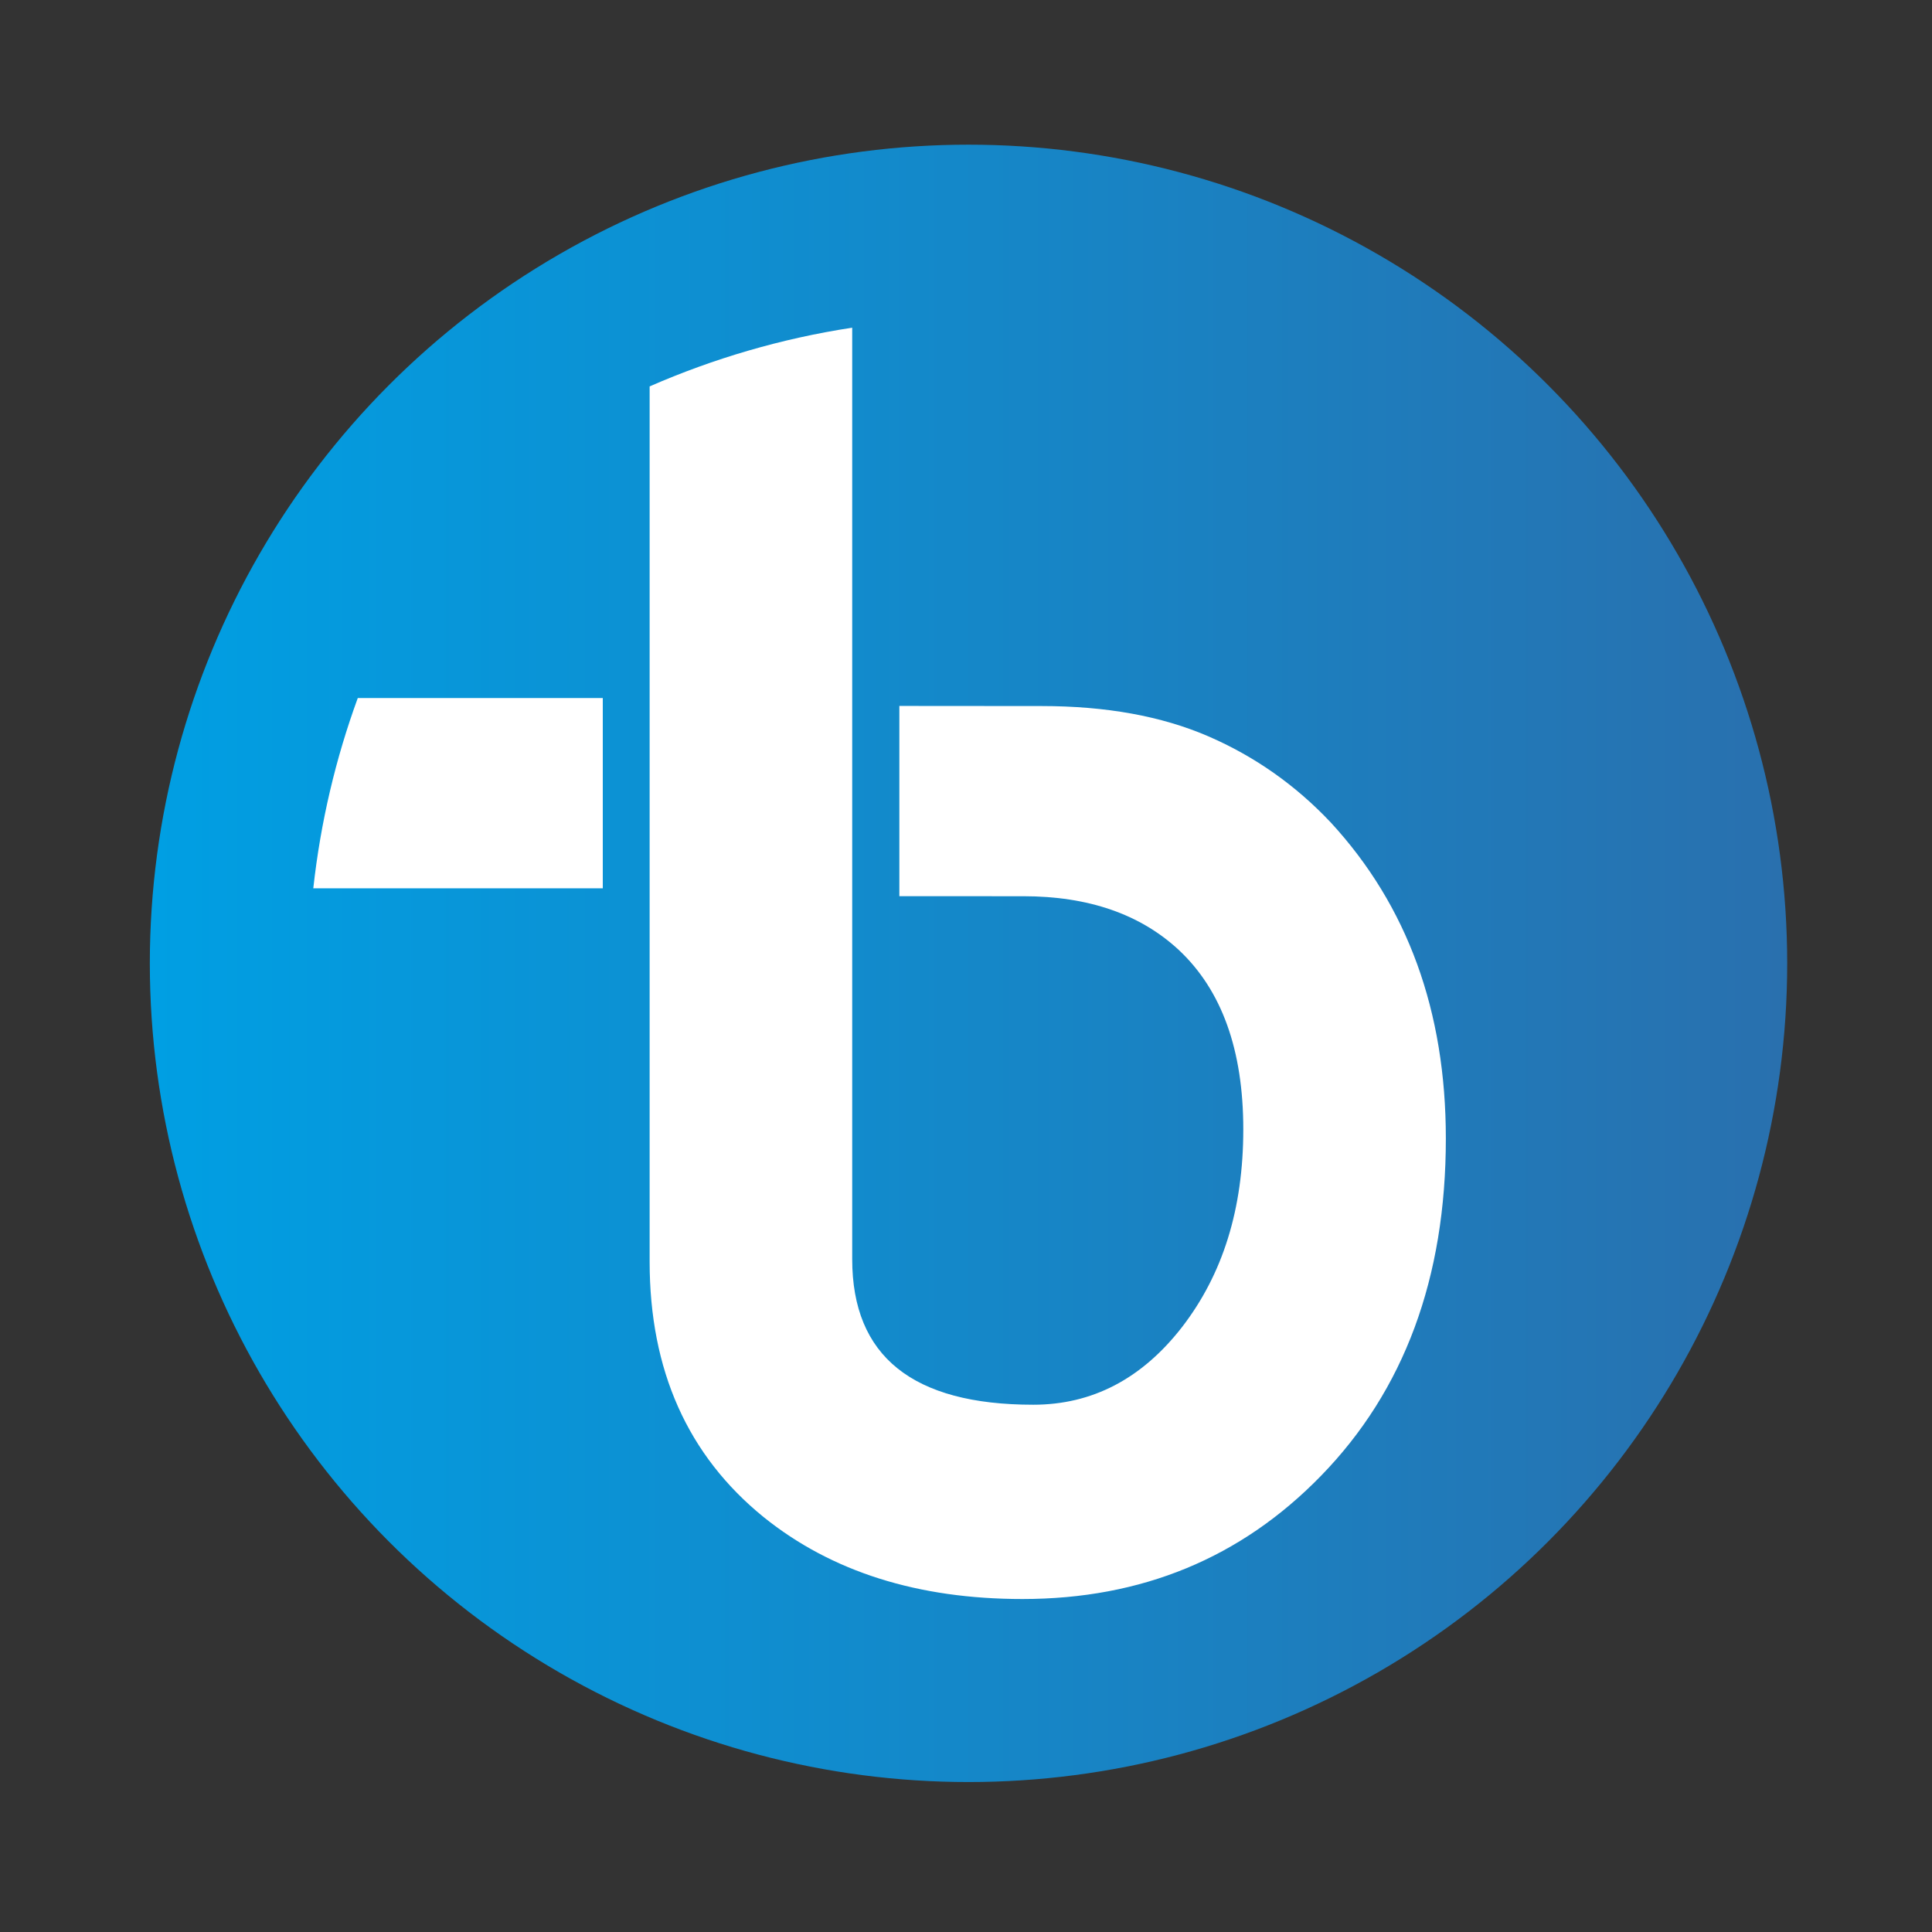 <?xml version="1.0" encoding="UTF-8"?>
<svg id="_5" data-name="5" xmlns="http://www.w3.org/2000/svg" xmlns:xlink="http://www.w3.org/1999/xlink" viewBox="0 0 1200 1200">
  <rect x="0" y="0" width="1200" height="1200" fill="#333333" stroke="none"/>
  <defs>
    <style>
      .cls-1 {
        fill: url(#Unbenannter_Verlauf_3);
      }

      .cls-1, .cls-2 {
        stroke-width: 0px;
      }

      .cls-2 {
        fill: #fff;
      }
    </style>
    <linearGradient id="Unbenannter_Verlauf_3" data-name="Unbenannter Verlauf 3" x1="93.05" y1="598.36" x2="1110.06" y2="598.36" gradientUnits="userSpaceOnUse">
      <stop offset="0" stop-color="#009fe3"/>
      <stop offset="1" stop-color="#2970ae"/>
    </linearGradient>
  </defs>
  <circle class="cls-1" cx="601.56" cy="598.36" r="508.5"/>
  <g>
    <path class="cls-2" d="M474.36,942.34c42.11,33.89,95.69,50.84,160.74,50.84,73.95,0,135.75-25.5,185.39-76.52,51.69-53.06,77.55-122.91,77.55-209.53,0-79.09-23.8-144.47-71.38-196.17-21.92-23.28-47.34-41.16-76.26-53.67-28.93-12.49-63.42-18.75-103.48-18.75-9.28,0-76.44-.03-88.32-.07v118.17c8.68.01,72.01.02,77.02.02,40.39,0,72.58,11.13,96.55,33.38,26.7,25,40.06,62.14,40.06,111.44s-12.67,89.87-38,122.74c-25,32.19-55.81,48.28-92.44,48.28-74.98,0-112.47-30.12-112.47-90.39V203.53c-44.06,6.74-86.24,19.18-125.82,36.47v543.66c0,67.45,23.62,120.35,70.87,158.69Z"/>
    <path class="cls-2" d="M374.4,433.57h-152.18c-13.71,37.51-23.1,77.11-27.63,118.16h179.81v-118.16Z"/>
  </g>
</svg>